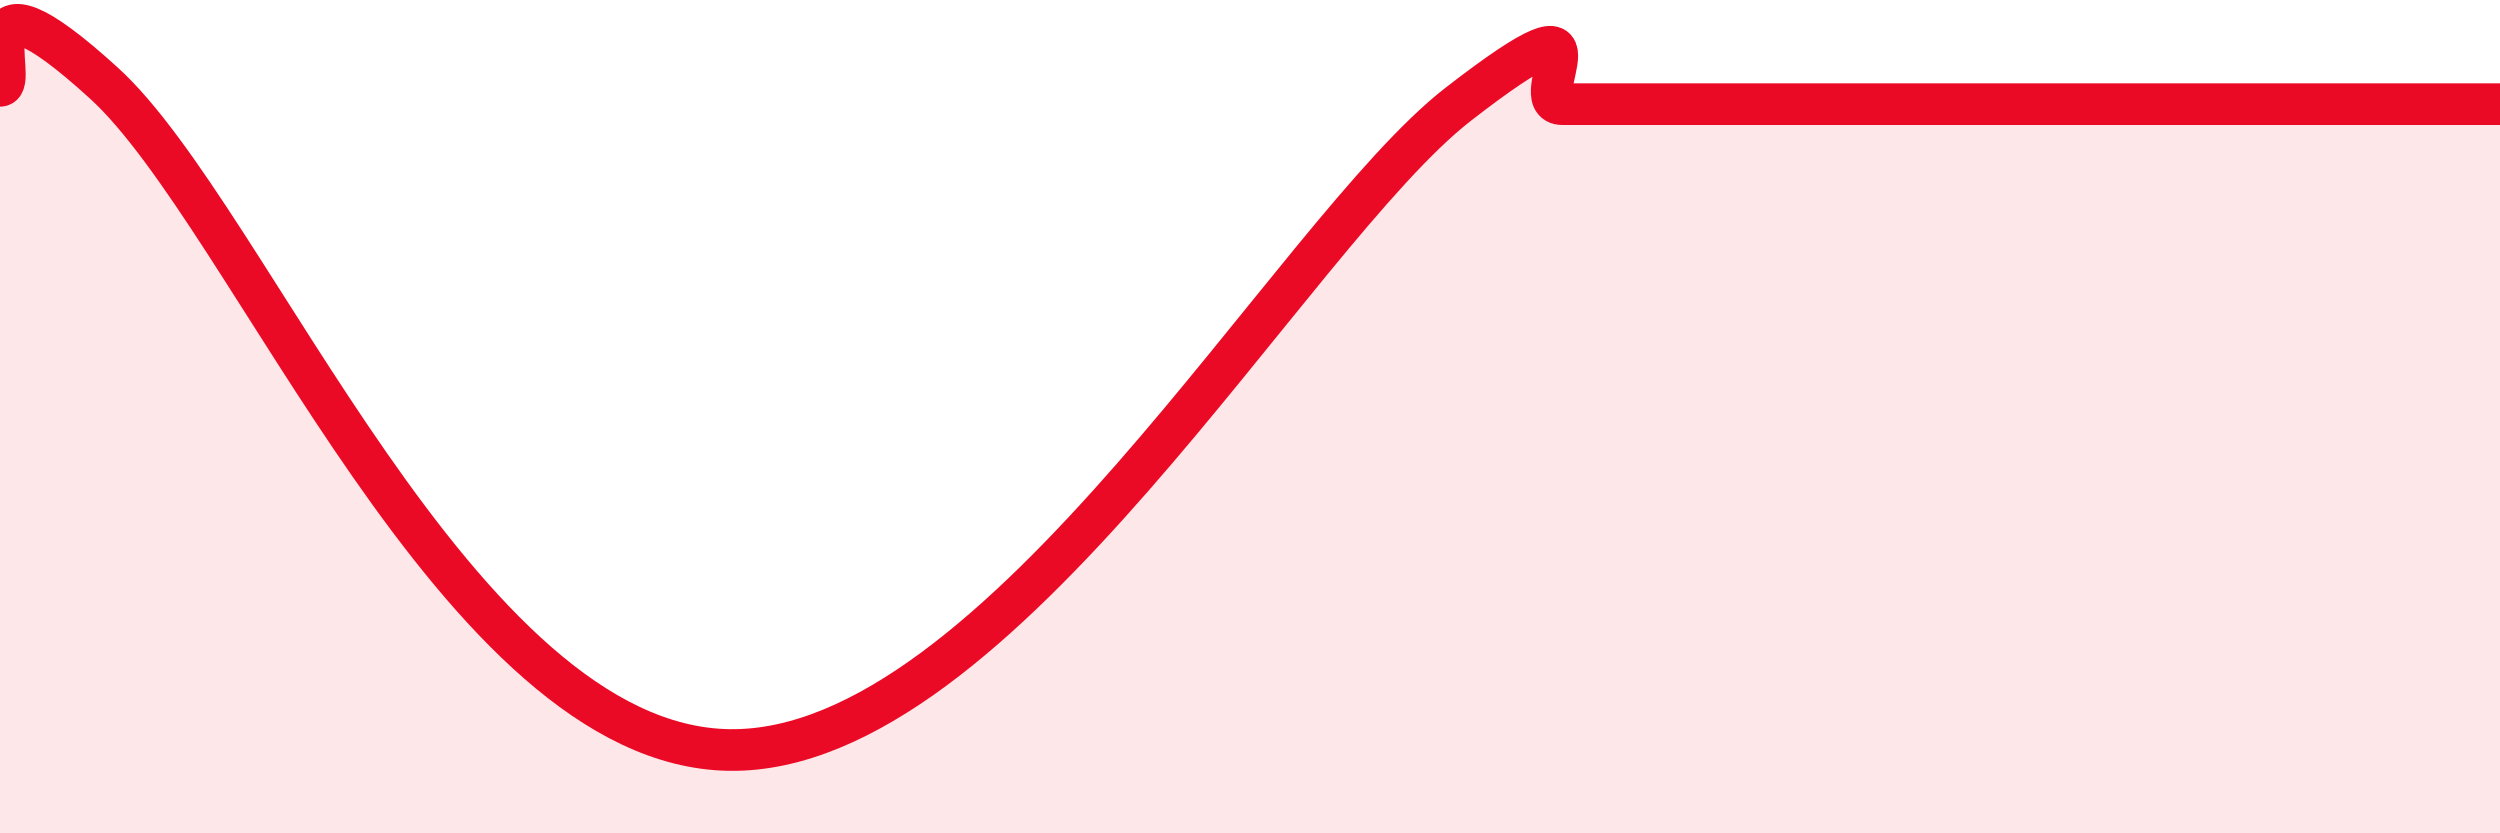 
    <svg width="60" height="20" viewBox="0 0 60 20" xmlns="http://www.w3.org/2000/svg">
      <path
        d="M 0,2.06 C 0.5,2.05 -1,-1.19 2.5,2 C 6,5.19 11,17.9 17.5,18 C 24,18.1 31,5.6 35,2.5 C 39,-0.6 36.5,2.5 37.5,2.5 C 38.5,2.5 37.5,2.5 40,2.5 C 42.5,2.5 47.5,2.5 50,2.5 C 52.5,2.5 51.5,2.5 52.5,2.5 C 53.5,2.5 53.5,2.5 55,2.5 C 56.5,2.5 59,2.5 60,2.5L60 20L0 20Z"
        fill="#EB0A25"
        opacity="0.1"
        stroke-linecap="round"
        stroke-linejoin="round"
      />
      <path
        d="M 0,2.06 C 0.5,2.05 -1,-1.19 2.5,2 C 6,5.19 11,17.9 17.5,18 C 24,18.1 31,5.6 35,2.5 C 39,-0.6 36.5,2.5 37.5,2.5 C 38.5,2.5 37.5,2.5 40,2.5 C 42.5,2.5 47.5,2.5 50,2.5 C 52.5,2.5 51.5,2.5 52.5,2.5 C 53.5,2.5 53.5,2.5 55,2.5 C 56.5,2.5 59,2.5 60,2.5"
        stroke="#EB0A25"
        stroke-width="1"
        fill="none"
        stroke-linecap="round"
        stroke-linejoin="round"
      />
    </svg>
  